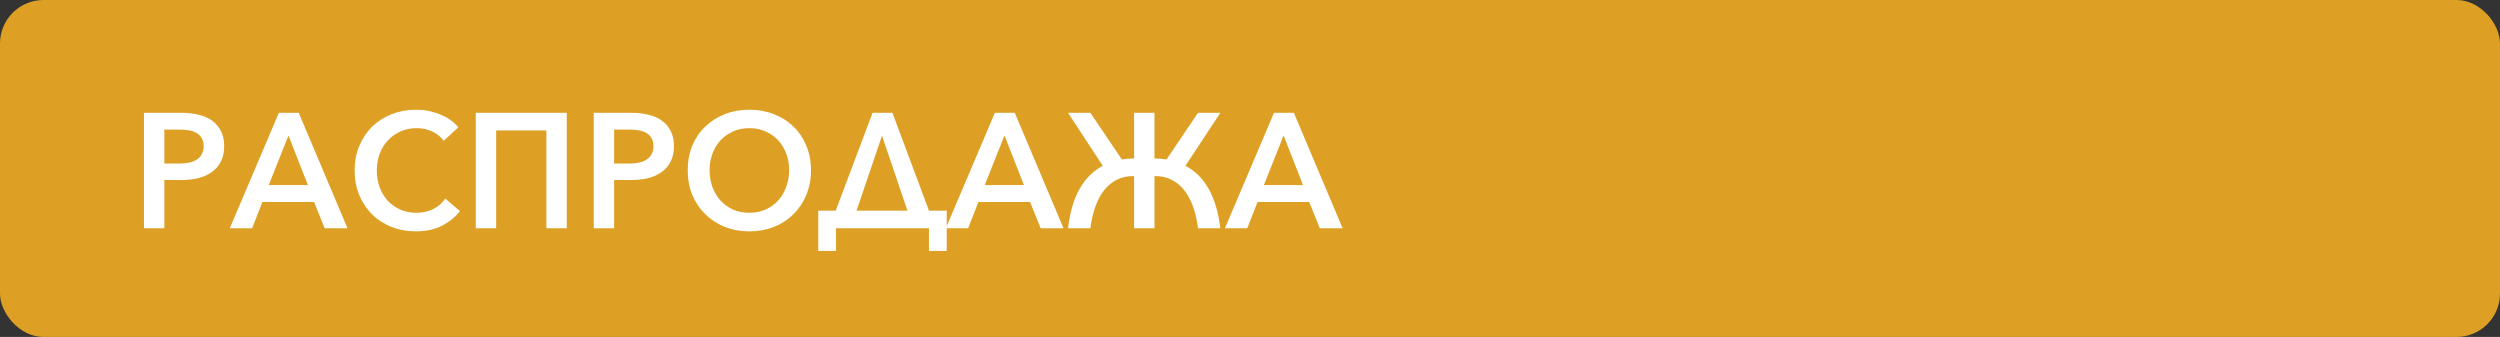 <svg width="230" height="31" viewBox="0 0 230 31" fill="none" xmlns="http://www.w3.org/2000/svg">
<rect x="0" y="0" width="230" height="31" fill="#333333" stroke="none"/>
<rect width="230" height="31" rx="4" fill="#DE9F25"/>
<path d="M13.245 10.38H16.725C17.285 10.38 17.805 10.44 18.285 10.56C18.765 10.67 19.175 10.85 19.515 11.1C19.865 11.35 20.135 11.67 20.325 12.06C20.525 12.44 20.625 12.905 20.625 13.455C20.625 14.005 20.52 14.48 20.31 14.88C20.11 15.27 19.83 15.59 19.47 15.84C19.12 16.09 18.705 16.275 18.225 16.395C17.745 16.505 17.23 16.56 16.68 16.56H15.12V21H13.245V10.38ZM15.12 15.045H16.545C16.865 15.045 17.16 15.015 17.43 14.955C17.7 14.895 17.93 14.8 18.12 14.67C18.32 14.54 18.47 14.375 18.57 14.175C18.68 13.975 18.735 13.735 18.735 13.455C18.735 13.165 18.68 12.925 18.57 12.735C18.46 12.535 18.31 12.375 18.12 12.255C17.93 12.135 17.7 12.05 17.43 12C17.17 11.95 16.885 11.925 16.575 11.925H15.12V15.045ZM23.195 21H21.14L25.655 10.38H27.485L31.97 21H29.87L28.895 18.585H24.14L23.195 21ZM24.725 17.025H28.325L26.54 12.465L24.725 17.025ZM42.317 19.425C41.897 19.965 41.347 20.41 40.667 20.76C39.997 21.11 39.197 21.285 38.267 21.285C37.457 21.285 36.707 21.15 36.017 20.88C35.327 20.6 34.732 20.215 34.232 19.725C33.732 19.225 33.337 18.63 33.047 17.94C32.767 17.25 32.627 16.495 32.627 15.675C32.627 14.845 32.772 14.09 33.062 13.41C33.352 12.72 33.747 12.13 34.247 11.64C34.757 11.15 35.357 10.77 36.047 10.5C36.737 10.23 37.482 10.095 38.282 10.095C39.052 10.095 39.787 10.24 40.487 10.53C41.197 10.81 41.757 11.205 42.167 11.715L40.817 12.96C40.587 12.62 40.252 12.34 39.812 12.12C39.372 11.9 38.882 11.79 38.342 11.79C37.782 11.79 37.277 11.895 36.827 12.105C36.377 12.305 35.992 12.58 35.672 12.93C35.352 13.28 35.102 13.69 34.922 14.16C34.752 14.63 34.667 15.135 34.667 15.675C34.667 16.225 34.752 16.74 34.922 17.22C35.102 17.69 35.347 18.1 35.657 18.45C35.977 18.8 36.362 19.075 36.812 19.275C37.262 19.475 37.767 19.575 38.327 19.575C38.877 19.575 39.382 19.465 39.842 19.245C40.302 19.015 40.677 18.69 40.967 18.27L42.317 19.425ZM52.142 10.38V21H50.267V12H45.647V21H43.772V10.38H52.142ZM54.627 10.38H58.107C58.667 10.38 59.187 10.44 59.667 10.56C60.147 10.67 60.557 10.85 60.897 11.1C61.247 11.35 61.517 11.67 61.707 12.06C61.907 12.44 62.007 12.905 62.007 13.455C62.007 14.005 61.902 14.48 61.692 14.88C61.492 15.27 61.212 15.59 60.852 15.84C60.502 16.09 60.087 16.275 59.607 16.395C59.127 16.505 58.612 16.56 58.062 16.56H56.502V21H54.627V10.38ZM56.502 15.045H57.927C58.247 15.045 58.542 15.015 58.812 14.955C59.082 14.895 59.312 14.8 59.502 14.67C59.702 14.54 59.852 14.375 59.952 14.175C60.062 13.975 60.117 13.735 60.117 13.455C60.117 13.165 60.062 12.925 59.952 12.735C59.842 12.535 59.692 12.375 59.502 12.255C59.312 12.135 59.082 12.05 58.812 12C58.552 11.95 58.267 11.925 57.957 11.925H56.502V15.045ZM74.611 15.66C74.611 16.49 74.466 17.25 74.176 17.94C73.896 18.62 73.501 19.21 72.991 19.71C72.491 20.21 71.891 20.6 71.191 20.88C70.501 21.15 69.751 21.285 68.941 21.285C68.131 21.285 67.381 21.15 66.691 20.88C66.001 20.6 65.401 20.21 64.891 19.71C64.381 19.21 63.981 18.62 63.691 17.94C63.411 17.25 63.271 16.49 63.271 15.66C63.271 14.83 63.411 14.075 63.691 13.395C63.981 12.705 64.381 12.12 64.891 11.64C65.401 11.15 66.001 10.77 66.691 10.5C67.381 10.23 68.131 10.095 68.941 10.095C69.751 10.095 70.501 10.23 71.191 10.5C71.891 10.77 72.491 11.15 72.991 11.64C73.501 12.12 73.896 12.705 74.176 13.395C74.466 14.075 74.611 14.83 74.611 15.66ZM72.601 15.66C72.601 15.13 72.516 14.63 72.346 14.16C72.176 13.69 71.931 13.28 71.611 12.93C71.291 12.58 70.906 12.305 70.456 12.105C70.006 11.895 69.501 11.79 68.941 11.79C68.381 11.79 67.876 11.895 67.426 12.105C66.976 12.305 66.591 12.58 66.271 12.93C65.951 13.28 65.706 13.69 65.536 14.16C65.366 14.63 65.281 15.13 65.281 15.66C65.281 16.2 65.366 16.71 65.536 17.19C65.716 17.67 65.961 18.085 66.271 18.435C66.591 18.785 66.976 19.065 67.426 19.275C67.876 19.475 68.381 19.575 68.941 19.575C69.491 19.575 69.991 19.475 70.441 19.275C70.901 19.065 71.286 18.785 71.596 18.435C71.916 18.085 72.161 17.67 72.331 17.19C72.511 16.71 72.601 16.2 72.601 15.66ZM76.915 21V23.085H75.28V19.38H76.885L80.275 10.38H82.105L85.465 19.38H87.1V23.085H85.465V21H76.915ZM78.805 19.38H83.485L81.145 12.48L78.805 19.38ZM89.069 21H87.014L91.529 10.38H93.359L97.844 21H95.744L94.769 18.585H90.014L89.069 21ZM90.599 17.025H94.199L92.414 12.465L90.599 17.025ZM104.336 16.2C103.746 16.19 103.221 16.3 102.761 16.53C102.301 16.76 101.906 17.085 101.576 17.505C101.246 17.925 100.976 18.435 100.766 19.035C100.556 19.625 100.406 20.28 100.316 21H98.261C98.431 19.53 98.786 18.32 99.326 17.37C99.866 16.42 100.576 15.715 101.456 15.255L98.261 10.38H100.316L103.211 14.67C103.571 14.61 103.946 14.58 104.336 14.58V10.38H106.211V14.58C106.591 14.58 106.961 14.61 107.321 14.67L110.216 10.38H112.271L109.061 15.255C110.851 16.185 111.921 18.1 112.271 21H110.216C110.126 20.27 109.976 19.61 109.766 19.02C109.556 18.43 109.286 17.925 108.956 17.505C108.626 17.085 108.231 16.76 107.771 16.53C107.311 16.3 106.791 16.19 106.211 16.2V21H104.336V16.2ZM114.747 21H112.692L117.207 10.38H119.037L123.522 21H121.422L120.447 18.585H115.692L114.747 21ZM116.277 17.025H119.877L118.092 12.465L116.277 17.025Z" fill="white"/>
</svg>
